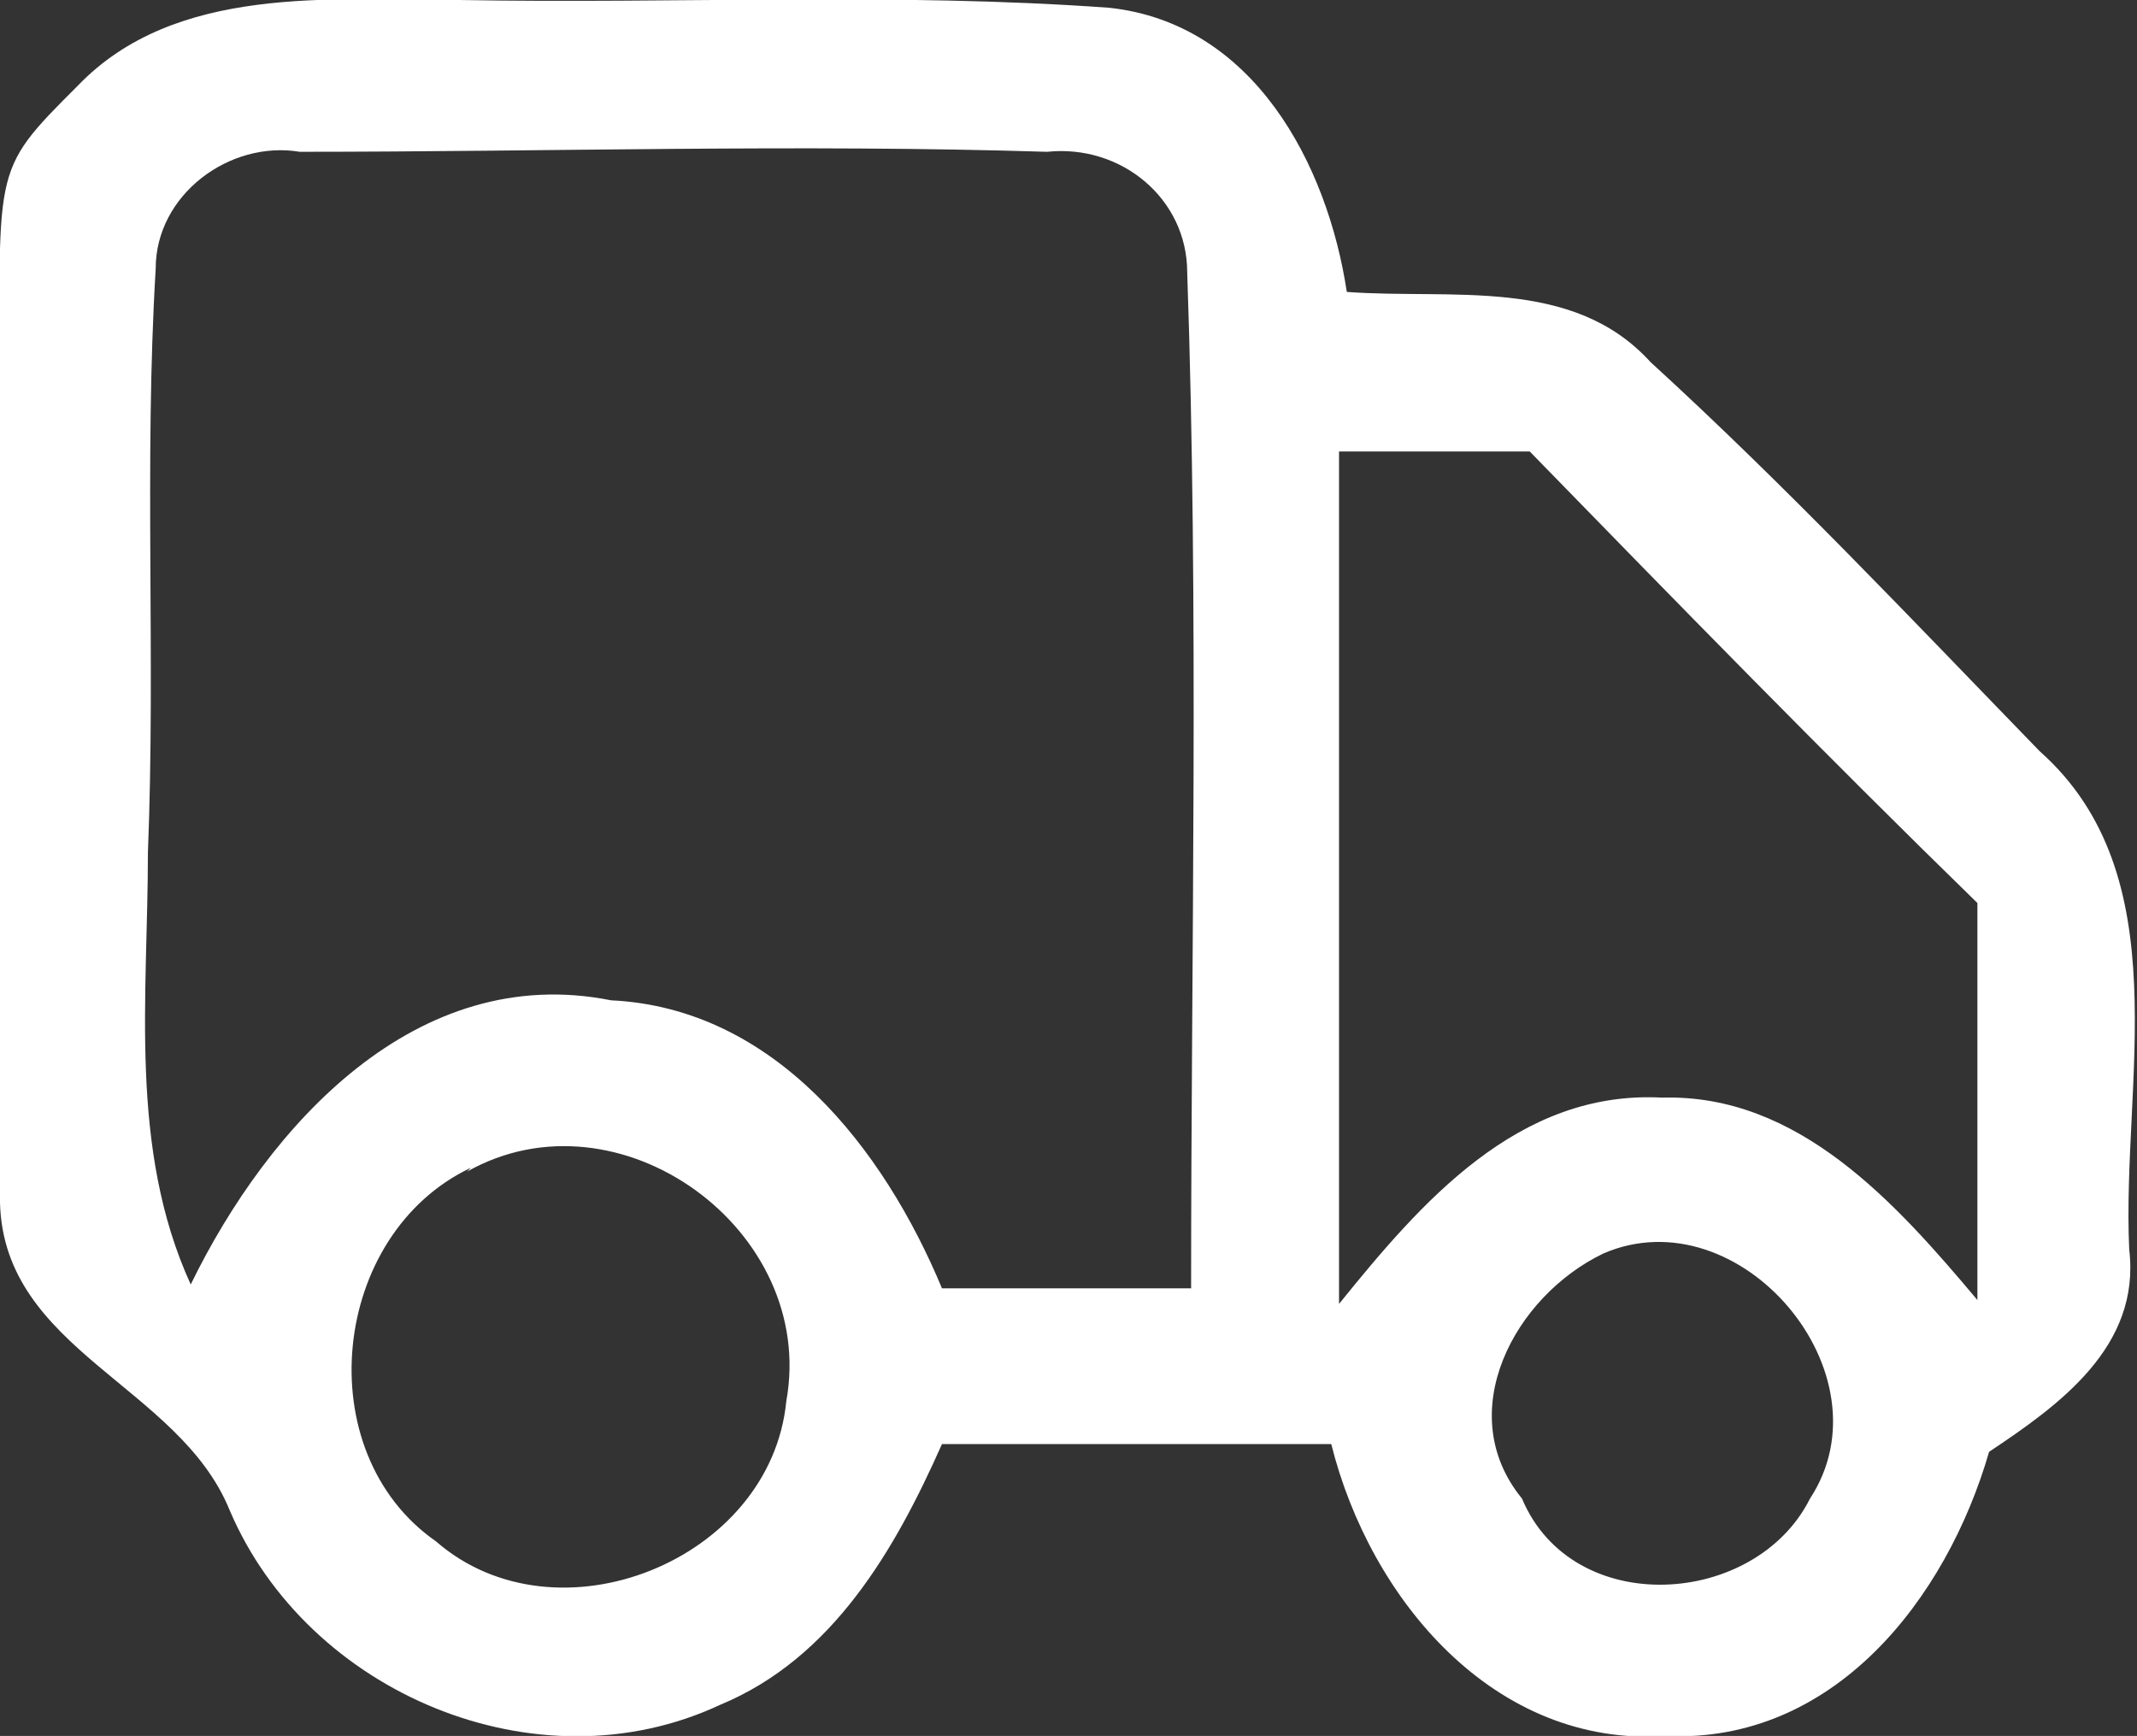 <?xml version="1.0" encoding="UTF-8"?>
<svg id="Layer_1" xmlns="http://www.w3.org/2000/svg" version="1.1" viewBox="0 0 54.9 44.6">
  <rect x="0" y="0" width="54.9" height="44.6" fill="#333333" stroke="none"/>
  <!-- Generator: Adobe Illustrator 29.6.1, SVG Export Plug-In . SVG Version: 2.1.1 Build 9)  -->
  <defs>
    <style>
      .st0 {
        fill: #fff;
      }
    </style>
  </defs>
  <path class="st0" d="M2,2.2C4.5-.4,8.5,0,11.8,0c5.6.1,11.2-.2,16.7.2,3.7.4,5.6,4,6.1,7.3,2.7.2,5.8-.4,7.8,1.8,3.5,3.2,6.7,6.6,10,10,3.6,3.2,2.1,8.5,2.3,12.8.3,2.5-1.8,4-3.6,5.2-1.1,3.8-4,7.5-8.3,7.3-4.4.3-7.6-3.5-8.6-7.5h-10c-1.2,2.7-2.8,5.5-5.7,6.7-4.7,2.2-10.6-.3-12.6-5-1.3-3.2-5.8-4.1-5.9-7.9-.2-6.6,0-13.3,0-20S-.3,4.5,2,2.2ZM4,6.9c-.3,5,0,10-.2,15,0,3.7-.5,7.6,1.1,11.1,2-4.1,5.8-8.3,10.8-7.3,4.2.2,7,3.8,8.5,7.4h6.4c0-8.7.2-17.4-.1-26.1,0-1.9-1.7-3.3-3.6-3.1-6.4-.2-12.8,0-19.2,0-1.8-.3-3.7,1.1-3.7,3ZM34.4,11.5v22c2.1-2.6,4.6-5.5,8.3-5.3,3.5-.1,6,2.7,8.1,5.2,0-3.4,0-6.8,0-10.2-3.9-3.8-7.7-7.7-11.5-11.6h-5,0ZM12.1,30c-3.6,1.7-4.2,7.3-.9,9.6,3.1,2.7,8.6.5,9-3.6.8-4.4-4.3-8.1-8.2-5.9h0ZM41.2,32.2c-2.3,1.1-3.9,4.1-2.1,6.3,1.3,3.1,6,2.8,7.4,0,2.1-3.2-1.8-7.8-5.3-6.3Z"/>
</svg>